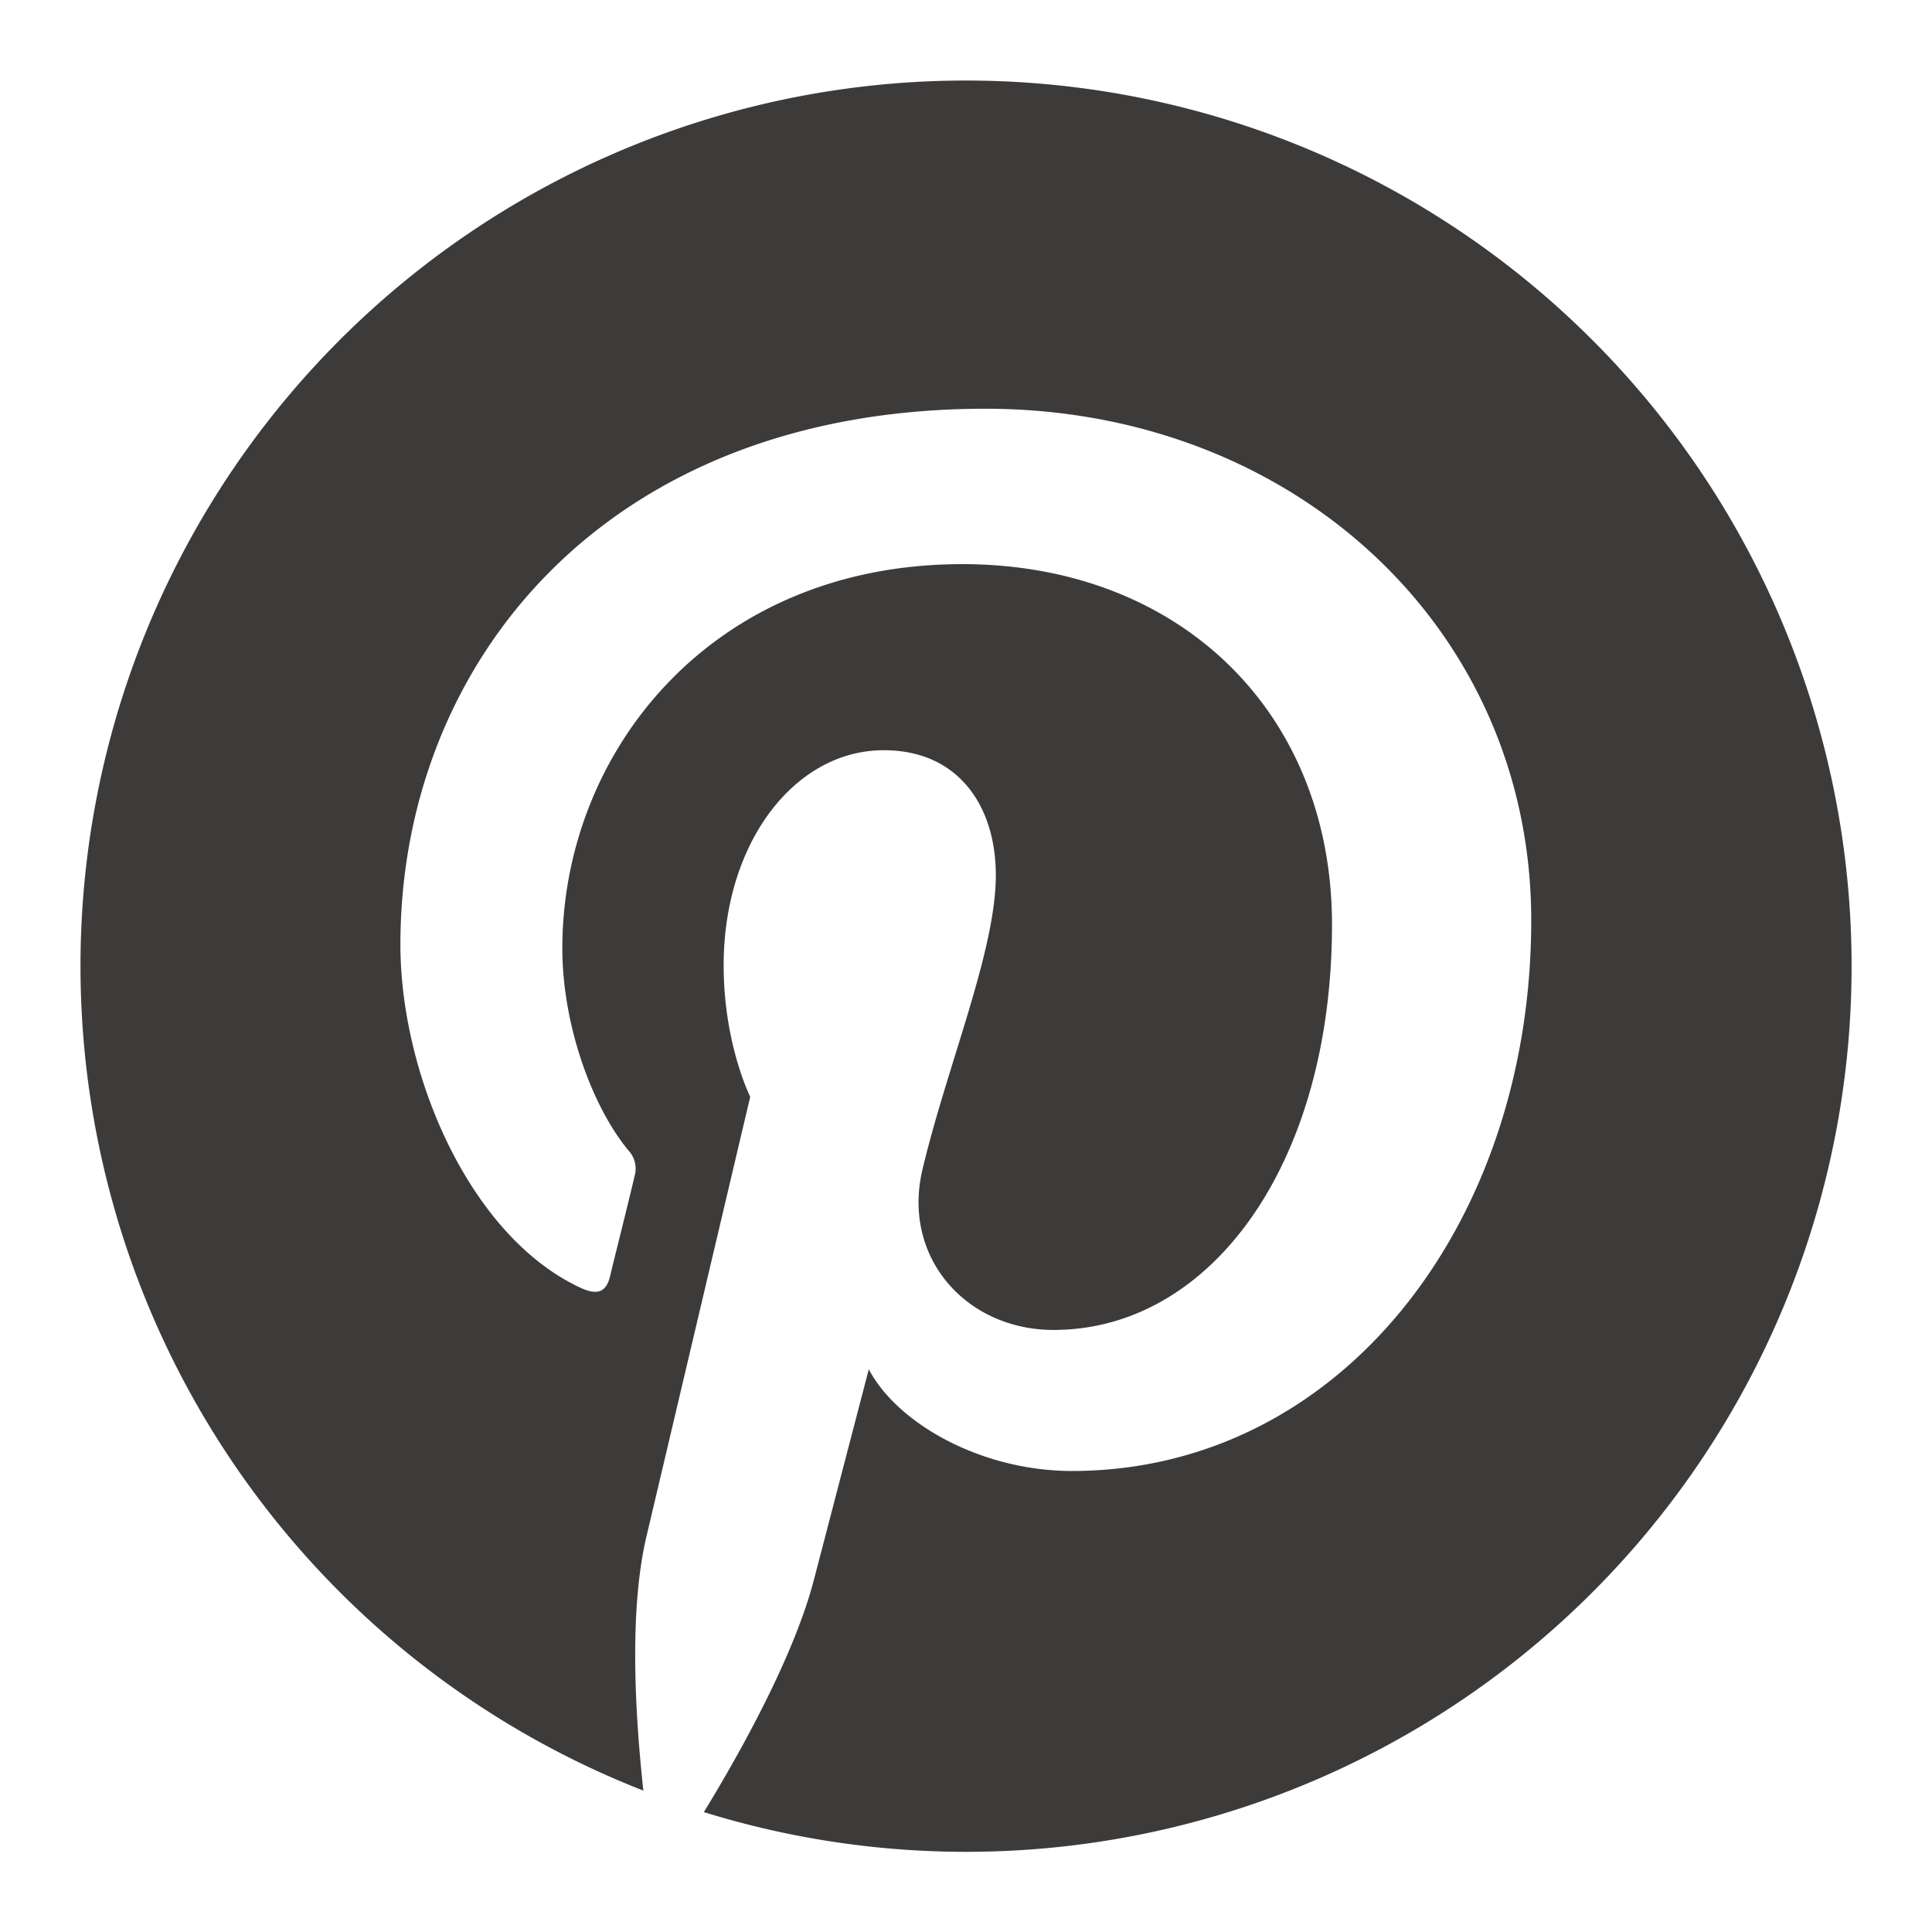 <svg xmlns="http://www.w3.org/2000/svg" viewBox="0 0 16 16" style="stroke: #3D3A3A;">
  <path stroke-width="0" fill="#3D3A3A" d="M8 .667a7.333 7.333 0 0 0-2.672 14.162c-.063-.581-.124-1.469.025-2.102l.86-3.644s-.22-.438-.22-1.088c0-1.02.59-1.782 1.326-1.782.624 0 .928.47.928 1.034 0 .63-.401 1.57-.608 2.44-.171.731.367 1.327 1.086 1.327 1.303 0 2.306-1.375 2.306-3.357 0-1.756-1.26-2.985-3.062-2.985-2.086 0-3.312 1.564-3.312 3.182 0 .63.244 1.306.547 1.673a.22.22 0 0 1 .052.21c-.054.231-.18.73-.203.83-.032.135-.106.163-.247.097-.916-.426-1.49-1.764-1.49-2.841 0-2.315 1.682-4.438 4.845-4.438 2.543 0 4.52 1.814 4.52 4.237 0 2.527-1.593 4.56-3.804 4.56-.742 0-1.441-.386-1.682-.842l-.455 1.745c-.166.636-.613 1.435-.911 1.922A7.333 7.333 0 0 0 15.334 8 7.333 7.333 0 0 0 8 .667Z"/>
</svg>